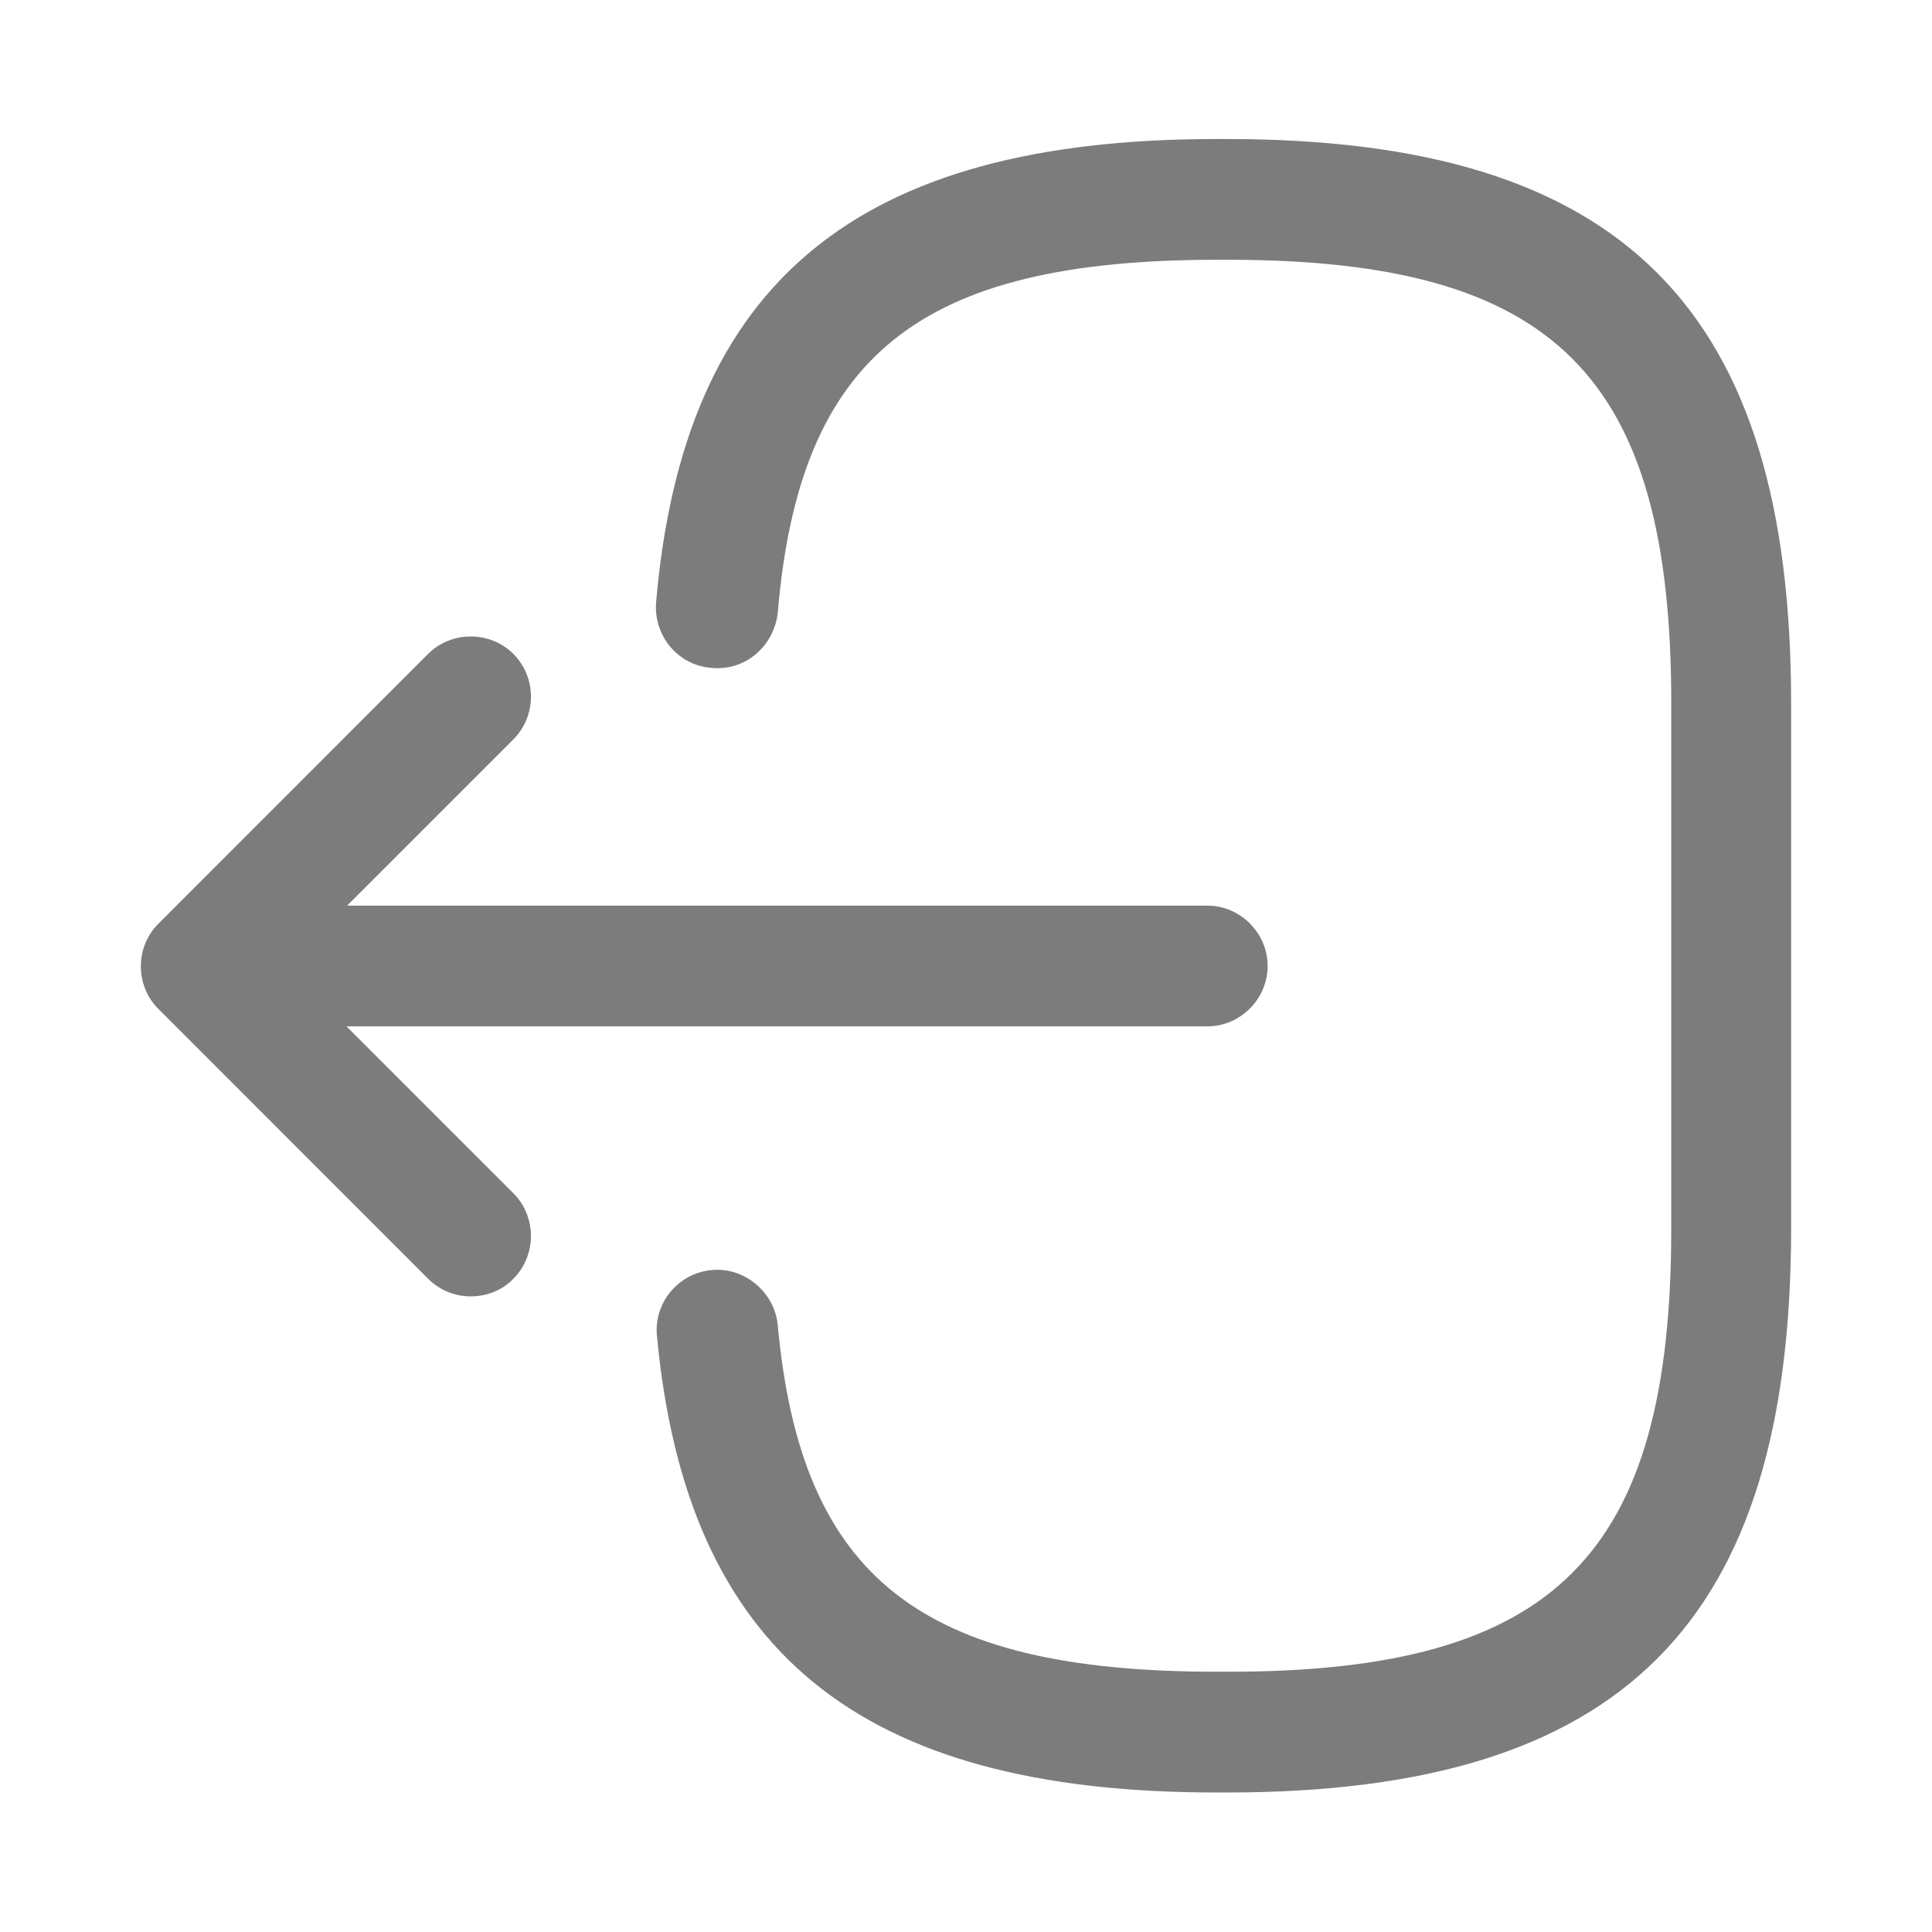 <svg width="24" height="24" viewBox="0 0 24 24" fill="none" xmlns="http://www.w3.org/2000/svg">
<path d="M15.241 22.267H15.111C10.671 22.267 8.53 20.517 8.161 16.597C8.12 16.187 8.421 15.817 8.841 15.777C9.241 15.737 9.62 16.047 9.661 16.457C9.95 19.597 11.431 20.767 15.12 20.767H15.251C19.32 20.767 20.761 19.327 20.761 15.257V8.737C20.761 4.667 19.32 3.227 15.251 3.227H15.12C11.411 3.227 9.931 4.417 9.661 7.617C9.611 8.027 9.261 8.337 8.841 8.297C8.421 8.267 8.12 7.897 8.15 7.487C8.491 3.507 10.64 1.727 15.111 1.727H15.241C20.151 1.727 22.25 3.827 22.25 8.737V15.257C22.25 20.167 20.151 22.267 15.241 22.267Z" fill="#7C7C7D"/>
<path d="M14.997 12.75H3.617C3.207 12.75 2.867 12.41 2.867 12C2.867 11.59 3.207 11.25 3.617 11.25H14.997C15.407 11.25 15.747 11.59 15.747 12C15.747 12.41 15.407 12.75 14.997 12.75Z" fill="#7C7C7D"/>
<path d="M5.848 16.104C5.657 16.104 5.468 16.034 5.317 15.884L1.968 12.534C1.677 12.244 1.677 11.764 1.968 11.474L5.317 8.124C5.607 7.834 6.088 7.834 6.378 8.124C6.668 8.414 6.668 8.894 6.378 9.184L3.558 12.004L6.378 14.824C6.668 15.114 6.668 15.594 6.378 15.884C6.237 16.034 6.037 16.104 5.848 16.104Z" fill="#7C7C7D"/>
</svg>
